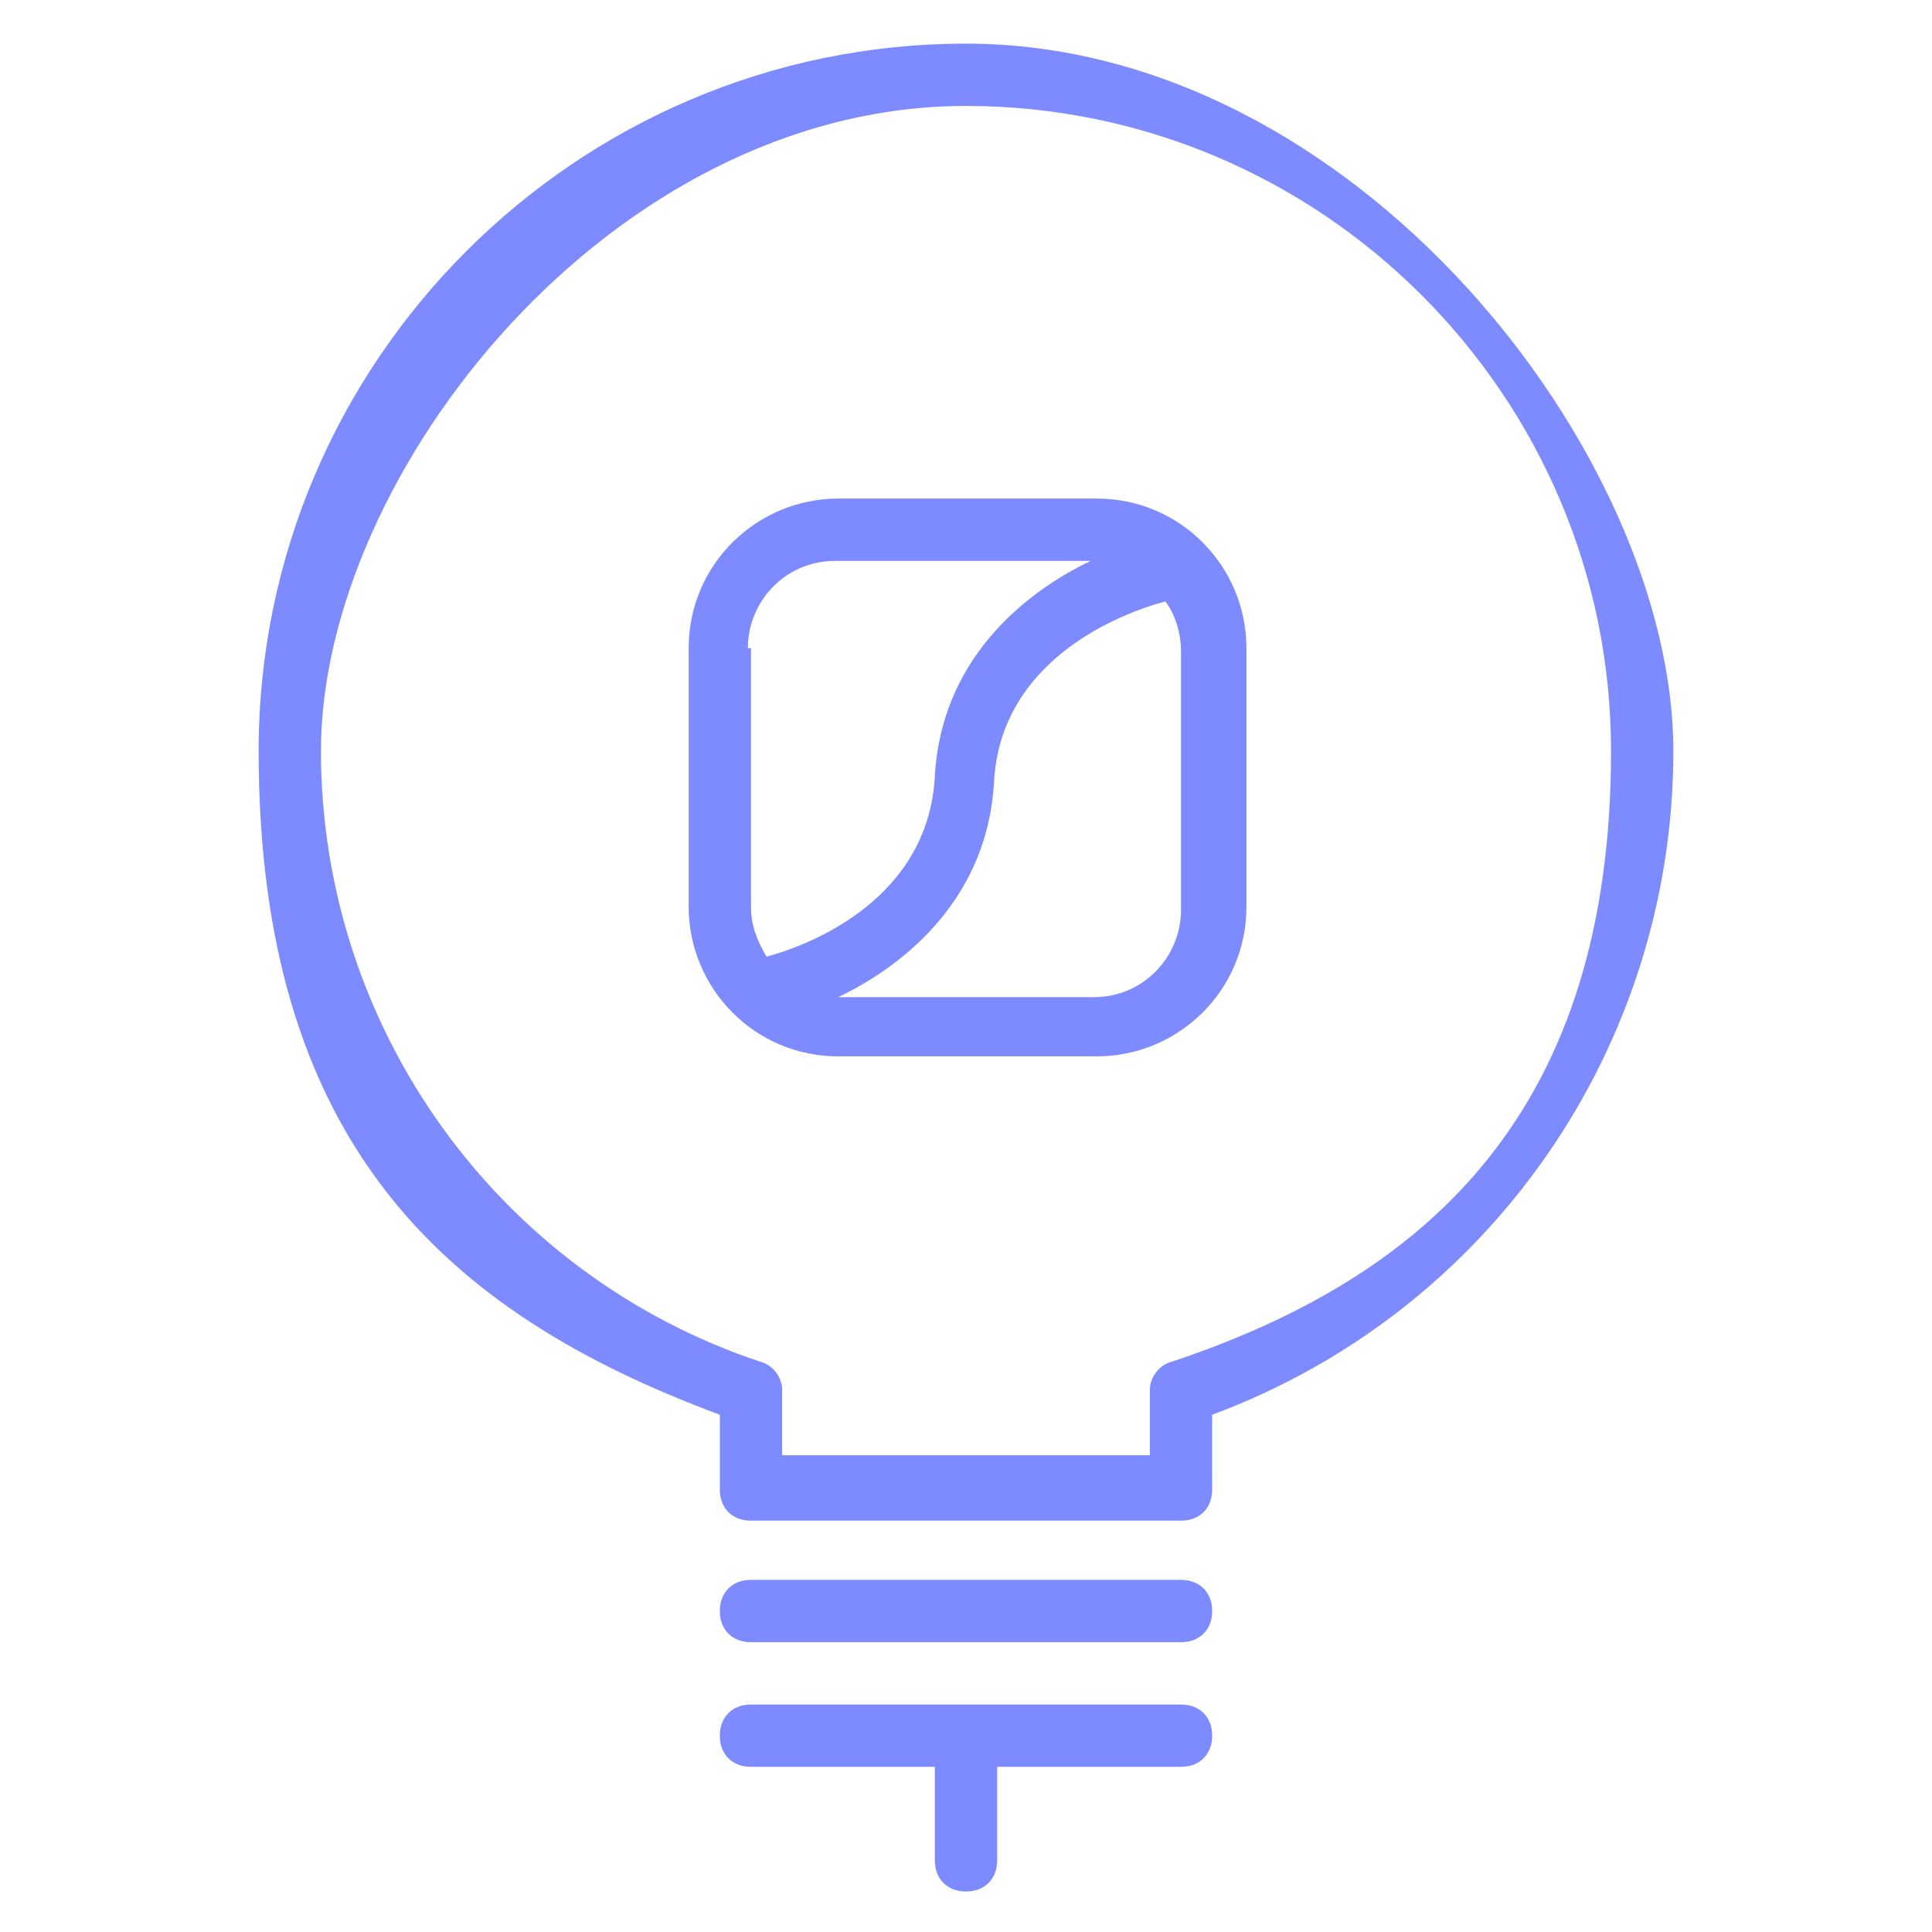 <?xml version="1.0" encoding="UTF-8"?>
<svg id="Layer_1" xmlns="http://www.w3.org/2000/svg" version="1.1" viewBox="0 0 62 62">
  <!-- Generator: Adobe Illustrator 29.5.1, SVG Export Plug-In . SVG Version: 2.1.0 Build 141)  -->
  <defs>
    <style>
      .st0 {
        fill: #7e8bff;
      }
    </style>
  </defs>
  <path class="st0" d="M31,1.4c-12.5,0-22.7,10.2-22.7,22.7s5.9,18,14.8,21.3v2.4c0,.6.4,1,1,1h13.8c.6,0,1-.4,1-1v-2.4c8.9-3.3,14.8-11.8,14.8-21.3S43.5,1.4,31,1.4ZM37.6,43.7c-.4.1-.7.5-.7.9v2.1h-11.8v-2.1c0-.4-.3-.8-.7-.9-8.4-2.8-14.1-10.7-14.1-19.6S19.6,3.4,31,3.4s20.7,9.3,20.7,20.7-5.7,16.8-14.1,19.6Z"/>
  <path class="st0" d="M37.9,50.7h-13.8c-.6,0-1,.4-1,1s.4,1,1,1h13.8c.6,0,1-.4,1-1s-.4-1-1-1Z"/>
  <path class="st0" d="M37.9,54.7h-13.8c-.6,0-1,.4-1,1s.4,1,1,1h5.9v3c0,.6.4,1,1,1s1-.4,1-1v-3h5.9c.6,0,1-.4,1-1s-.4-1-1-1Z"/>
  <path class="st0" d="M35.2,16h-8.3c-2.6,0-4.8,2.1-4.8,4.8v8.3c0,2.6,2.1,4.8,4.8,4.8h8.3c2.6,0,4.8-2.1,4.8-4.8v-8.3c0-2.6-2.1-4.8-4.8-4.8ZM24,20.8c0-1.5,1.2-2.8,2.8-2.8h8.2c-2.3,1.1-4.8,3.3-5,6.9-.2,3.9-3.9,5.4-5.4,5.8-.3-.5-.5-1-.5-1.6v-8.3ZM37.9,29.2c0,1.5-1.2,2.8-2.8,2.8h-8.2c2.3-1.1,4.8-3.3,5-6.9.2-3.9,4-5.4,5.5-5.8.3.4.5,1,.5,1.6v8.3Z"/>
</svg>